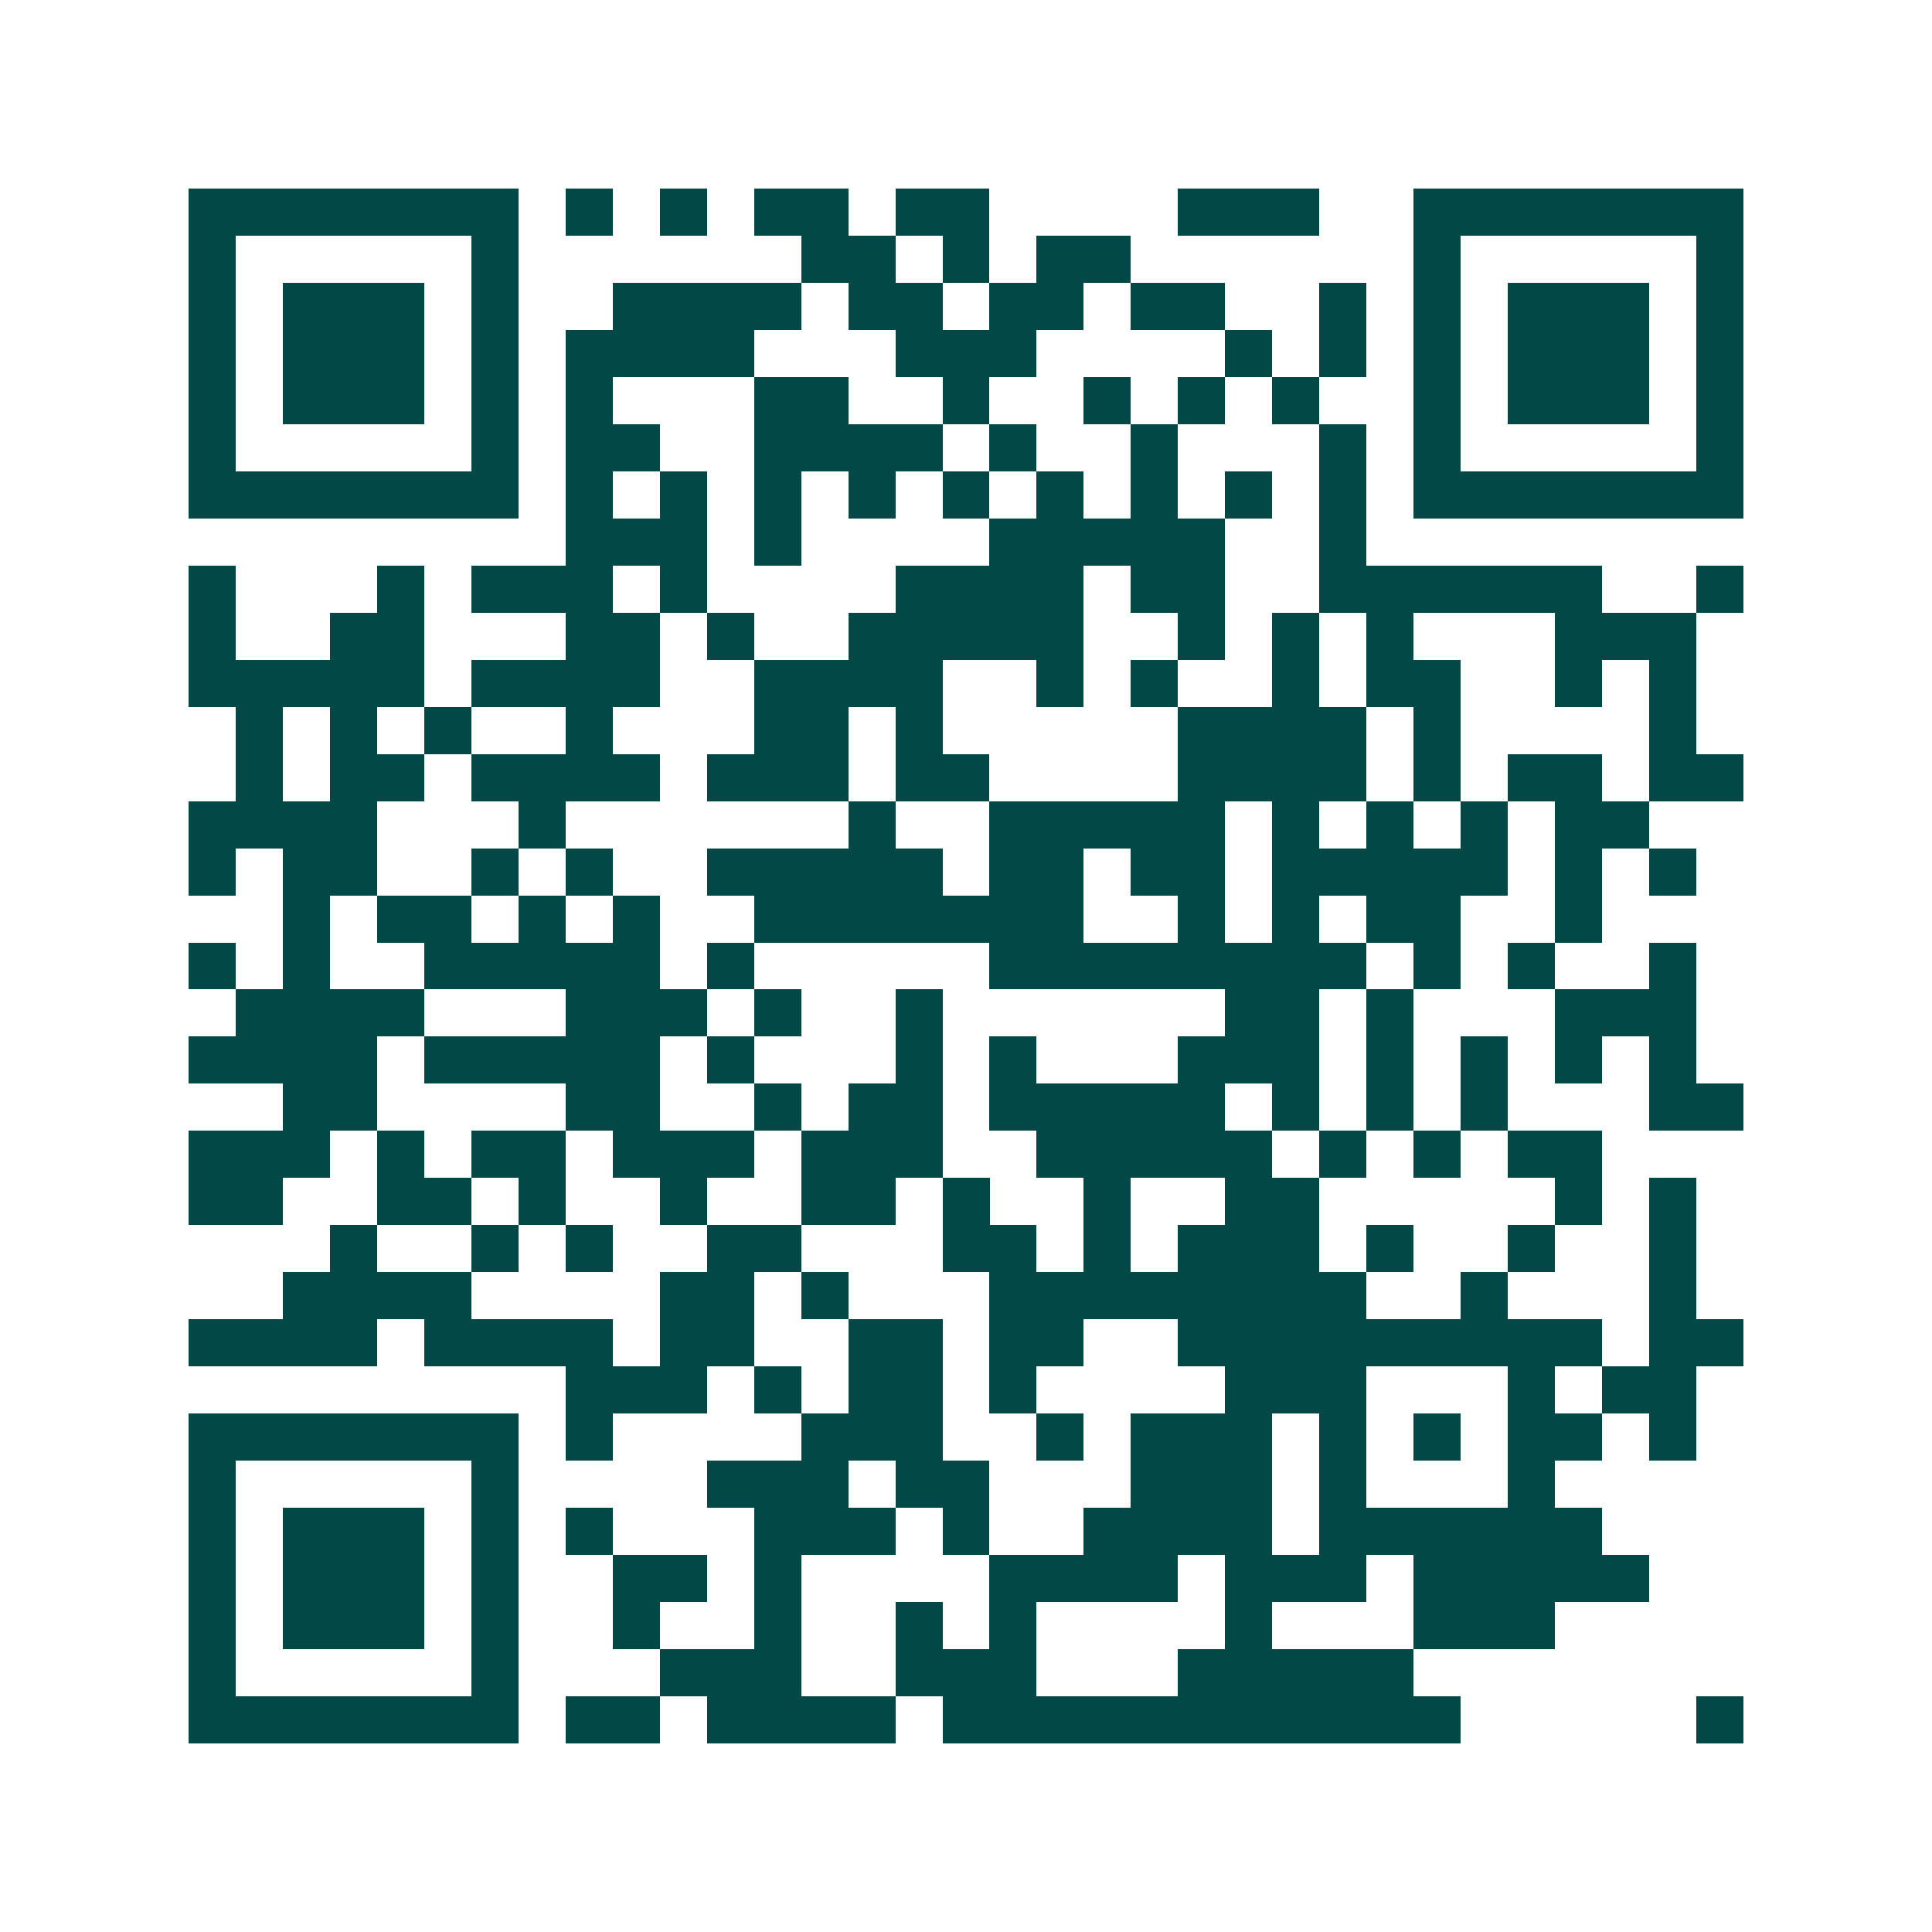 <svg xmlns="http://www.w3.org/2000/svg" width="200" height="200" viewBox="0 0 41 41" shape-rendering="crispEdges"><path fill="#ffffff" d="M0 0h41v41H0z"/><path stroke="#014847" d="M4 4.5h7m1 0h1m1 0h1m1 0h2m1 0h2m4 0h3m2 0h7M4 5.5h1m5 0h1m6 0h2m1 0h1m1 0h2m6 0h1m5 0h1M4 6.5h1m1 0h3m1 0h1m2 0h4m1 0h2m1 0h2m1 0h2m2 0h1m1 0h1m1 0h3m1 0h1M4 7.5h1m1 0h3m1 0h1m1 0h4m3 0h3m4 0h1m1 0h1m1 0h1m1 0h3m1 0h1M4 8.5h1m1 0h3m1 0h1m1 0h1m3 0h2m2 0h1m2 0h1m1 0h1m1 0h1m2 0h1m1 0h3m1 0h1M4 9.5h1m5 0h1m1 0h2m2 0h4m1 0h1m2 0h1m3 0h1m1 0h1m5 0h1M4 10.5h7m1 0h1m1 0h1m1 0h1m1 0h1m1 0h1m1 0h1m1 0h1m1 0h1m1 0h1m1 0h7M12 11.5h3m1 0h1m4 0h5m2 0h1M4 12.5h1m3 0h1m1 0h3m1 0h1m4 0h4m1 0h2m2 0h6m2 0h1M4 13.5h1m2 0h2m3 0h2m1 0h1m2 0h5m2 0h1m1 0h1m1 0h1m3 0h3M4 14.5h5m1 0h4m2 0h4m2 0h1m1 0h1m2 0h1m1 0h2m2 0h1m1 0h1M5 15.5h1m1 0h1m1 0h1m2 0h1m3 0h2m1 0h1m5 0h4m1 0h1m4 0h1M5 16.5h1m1 0h2m1 0h4m1 0h3m1 0h2m4 0h4m1 0h1m1 0h2m1 0h2M4 17.5h4m3 0h1m6 0h1m2 0h5m1 0h1m1 0h1m1 0h1m1 0h2M4 18.5h1m1 0h2m2 0h1m1 0h1m2 0h5m1 0h2m1 0h2m1 0h5m1 0h1m1 0h1M6 19.5h1m1 0h2m1 0h1m1 0h1m2 0h7m2 0h1m1 0h1m1 0h2m2 0h1M4 20.5h1m1 0h1m2 0h5m1 0h1m5 0h8m1 0h1m1 0h1m2 0h1M5 21.5h4m3 0h3m1 0h1m2 0h1m6 0h2m1 0h1m3 0h3M4 22.5h4m1 0h5m1 0h1m3 0h1m1 0h1m3 0h3m1 0h1m1 0h1m1 0h1m1 0h1M6 23.5h2m4 0h2m2 0h1m1 0h2m1 0h5m1 0h1m1 0h1m1 0h1m3 0h2M4 24.5h3m1 0h1m1 0h2m1 0h3m1 0h3m2 0h5m1 0h1m1 0h1m1 0h2M4 25.5h2m2 0h2m1 0h1m2 0h1m2 0h2m1 0h1m2 0h1m2 0h2m5 0h1m1 0h1M7 26.5h1m2 0h1m1 0h1m2 0h2m3 0h2m1 0h1m1 0h3m1 0h1m2 0h1m2 0h1M6 27.5h4m4 0h2m1 0h1m3 0h8m2 0h1m3 0h1M4 28.5h4m1 0h4m1 0h2m2 0h2m1 0h2m2 0h9m1 0h2M12 29.5h3m1 0h1m1 0h2m1 0h1m4 0h3m3 0h1m1 0h2M4 30.5h7m1 0h1m4 0h3m2 0h1m1 0h3m1 0h1m1 0h1m1 0h2m1 0h1M4 31.5h1m5 0h1m4 0h3m1 0h2m3 0h3m1 0h1m3 0h1M4 32.5h1m1 0h3m1 0h1m1 0h1m3 0h3m1 0h1m2 0h4m1 0h6M4 33.5h1m1 0h3m1 0h1m2 0h2m1 0h1m4 0h4m1 0h3m1 0h5M4 34.5h1m1 0h3m1 0h1m2 0h1m2 0h1m2 0h1m1 0h1m4 0h1m3 0h3M4 35.5h1m5 0h1m3 0h3m2 0h3m3 0h5M4 36.5h7m1 0h2m1 0h4m1 0h11m5 0h1"/></svg>

